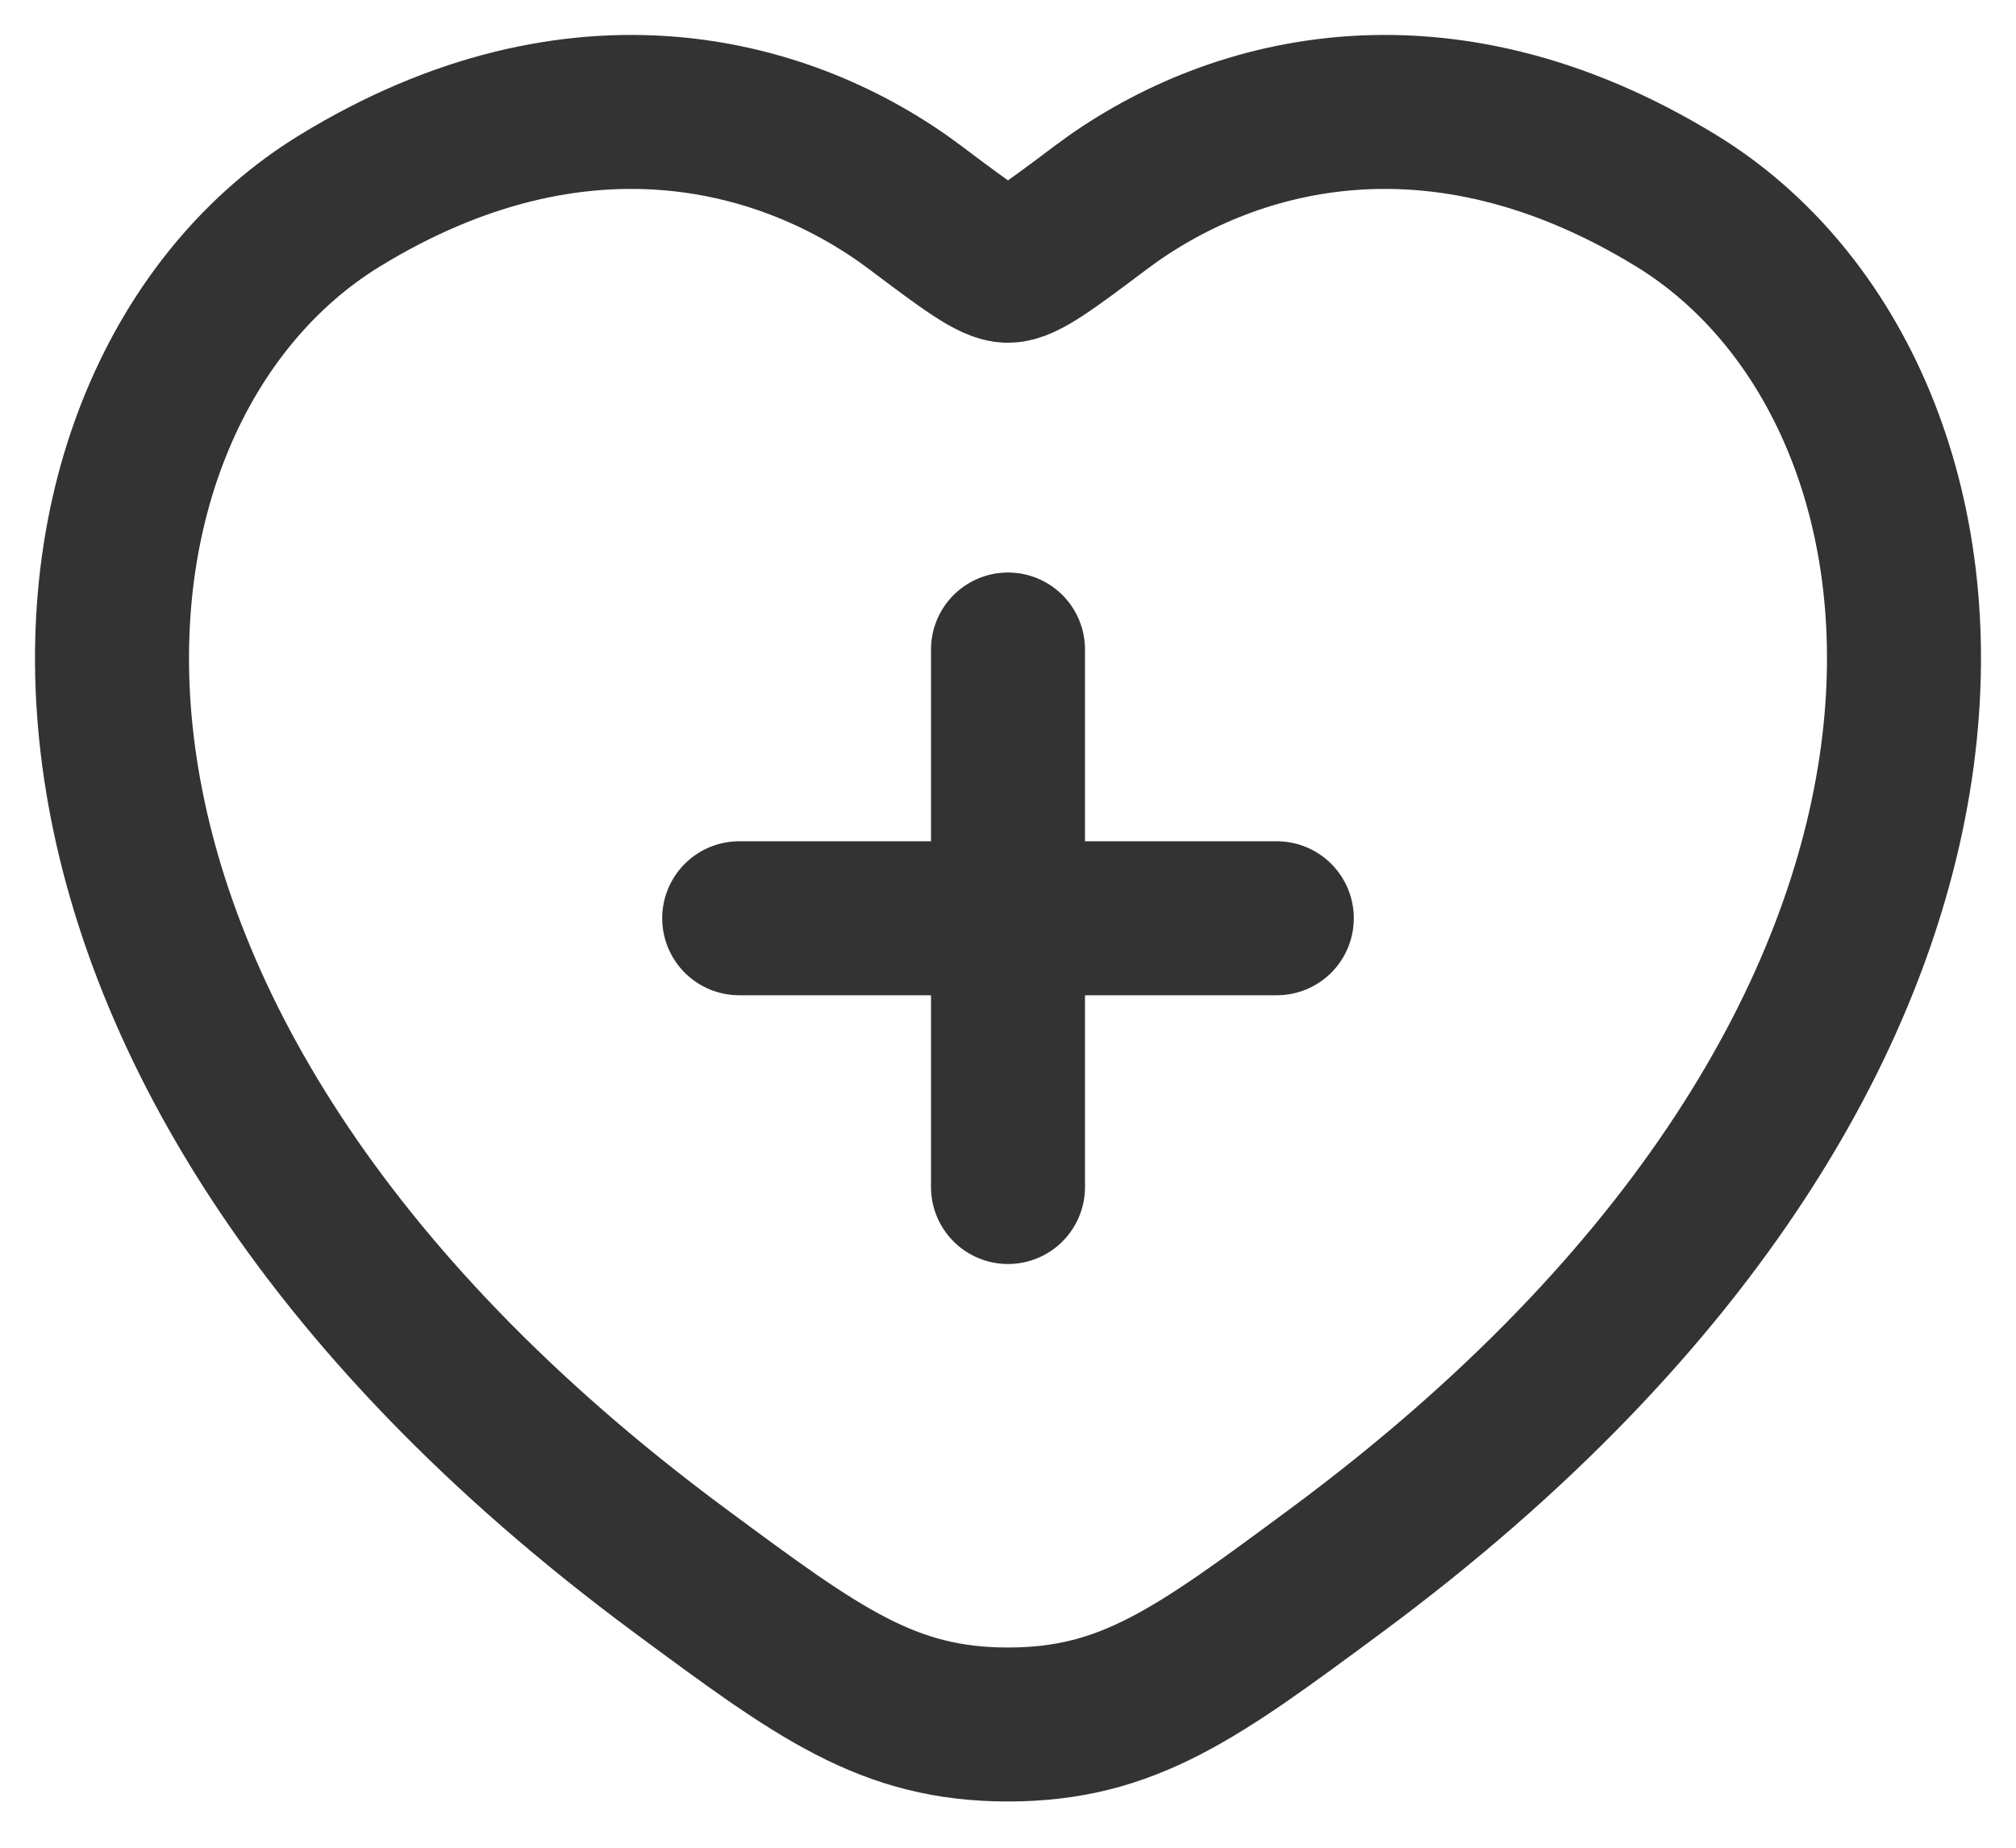 <svg width="36" height="33" viewBox="0 0 36 33" fill="none" xmlns="http://www.w3.org/2000/svg">
  <path d="M29.94 3.59C25.649 0.958 21.905 2.018 19.655 3.708C18.733 4.401 18.271 4.747 18 4.747C17.729 4.747 17.267 4.401 16.345 3.708C14.095 2.018 10.351 0.958 6.06 3.59C0.429 7.044 -0.845 18.439 12.143 28.052C14.617 29.883 15.854 30.799 18 30.799C20.146 30.799 21.383 29.883 23.857 28.052C36.845 18.439 35.571 7.044 29.94 3.59Z" stroke="#333333" stroke-width="2.75" stroke-linecap="round"/>
  <path d="M18 11.6V21.2M13.2 16.4L22.8 16.4" stroke="#333333" stroke-width="2.75" stroke-linecap="round"/>
</svg>
